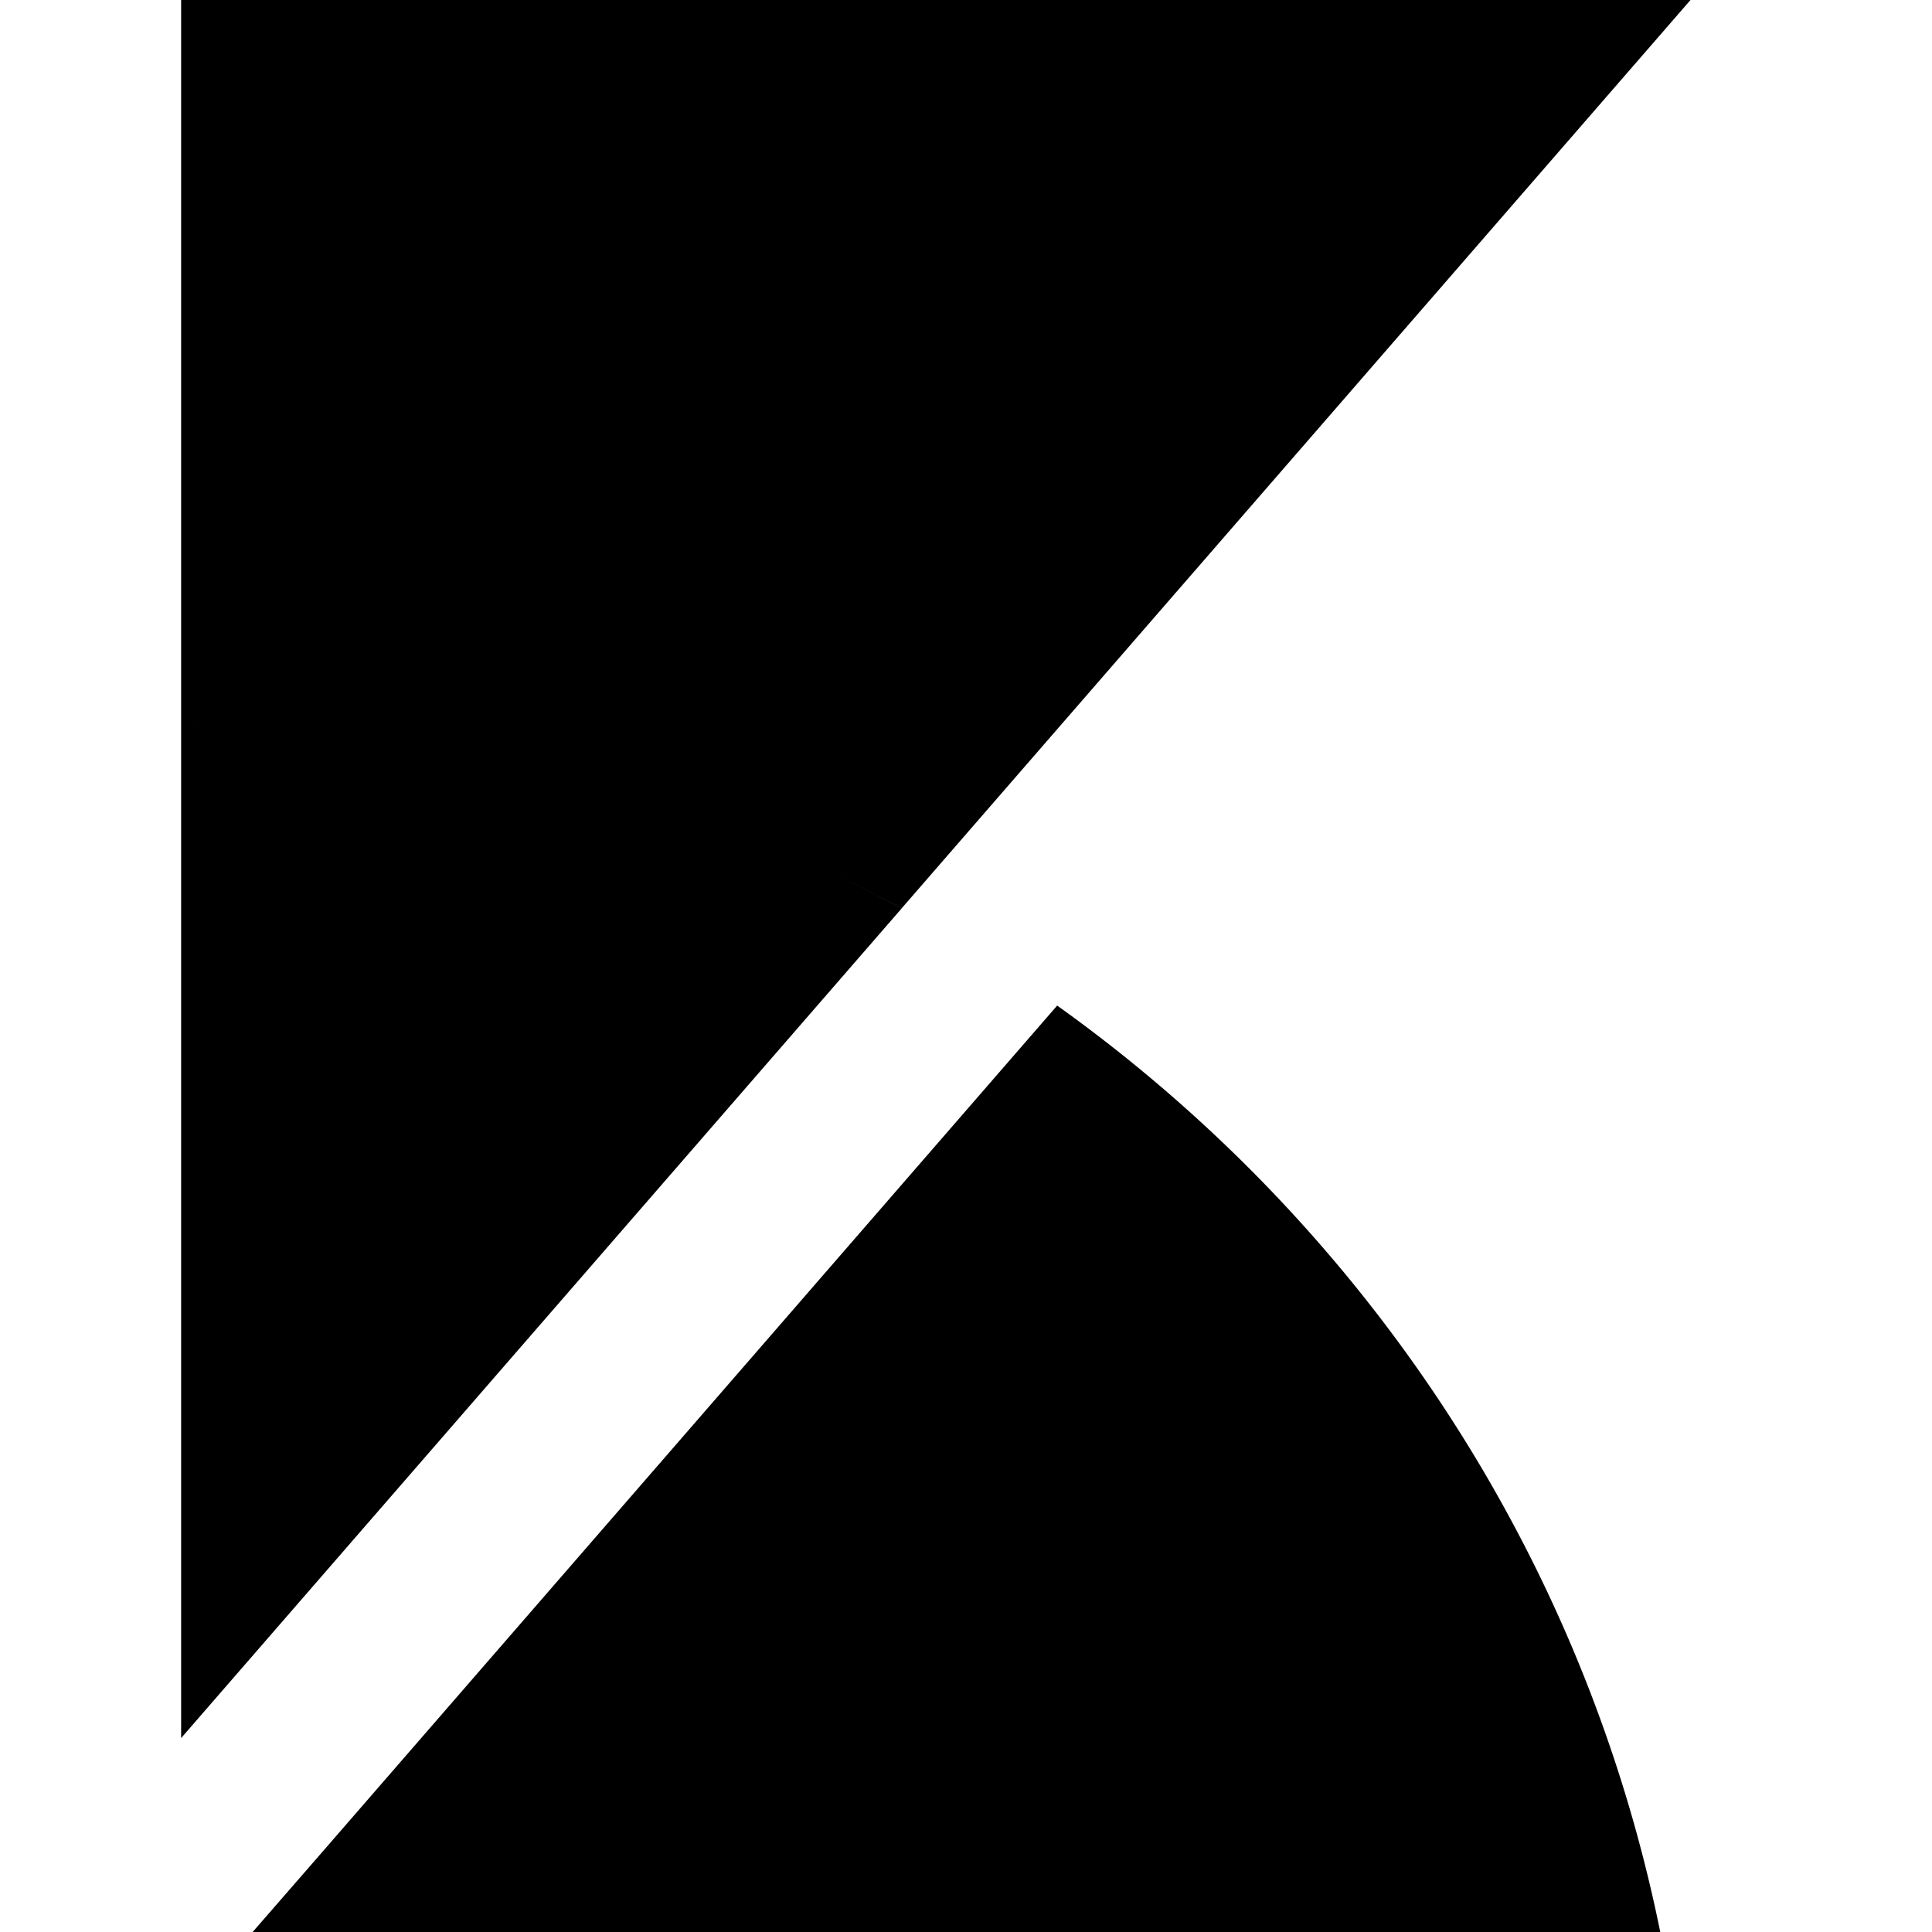 <svg xmlns="http://www.w3.org/2000/svg" width="1em" height="1em" viewBox="0 0 128 128"><path fill="currentColor" d="M12 0v48c2.323 0 4.624.086 6.906.244A99 99 0 0 0 12 48v67.152l47.73-54.96a99 99 0 0 0-6.1-3.057a101 101 0 0 1 6.1 3.053L112 0zm7.44 48.287a99 99 0 0 1 6.466.695a99 99 0 0 0-6.467-.695zm7.027.777q3.288.482 6.504 1.174a99 99 0 0 0-6.504-1.174m6.838 1.245a99 99 0 0 1 13.232 3.882a99 99 0 0 0-13.232-3.882m13.857 4.12q2.974 1.126 5.856 2.43a99 99 0 0 0-5.856-2.43M70.04 66.622l-48.973 56.406L16.738 128h93.258c-5.12-25.21-19.758-46.945-39.957-61.379z"/></svg>